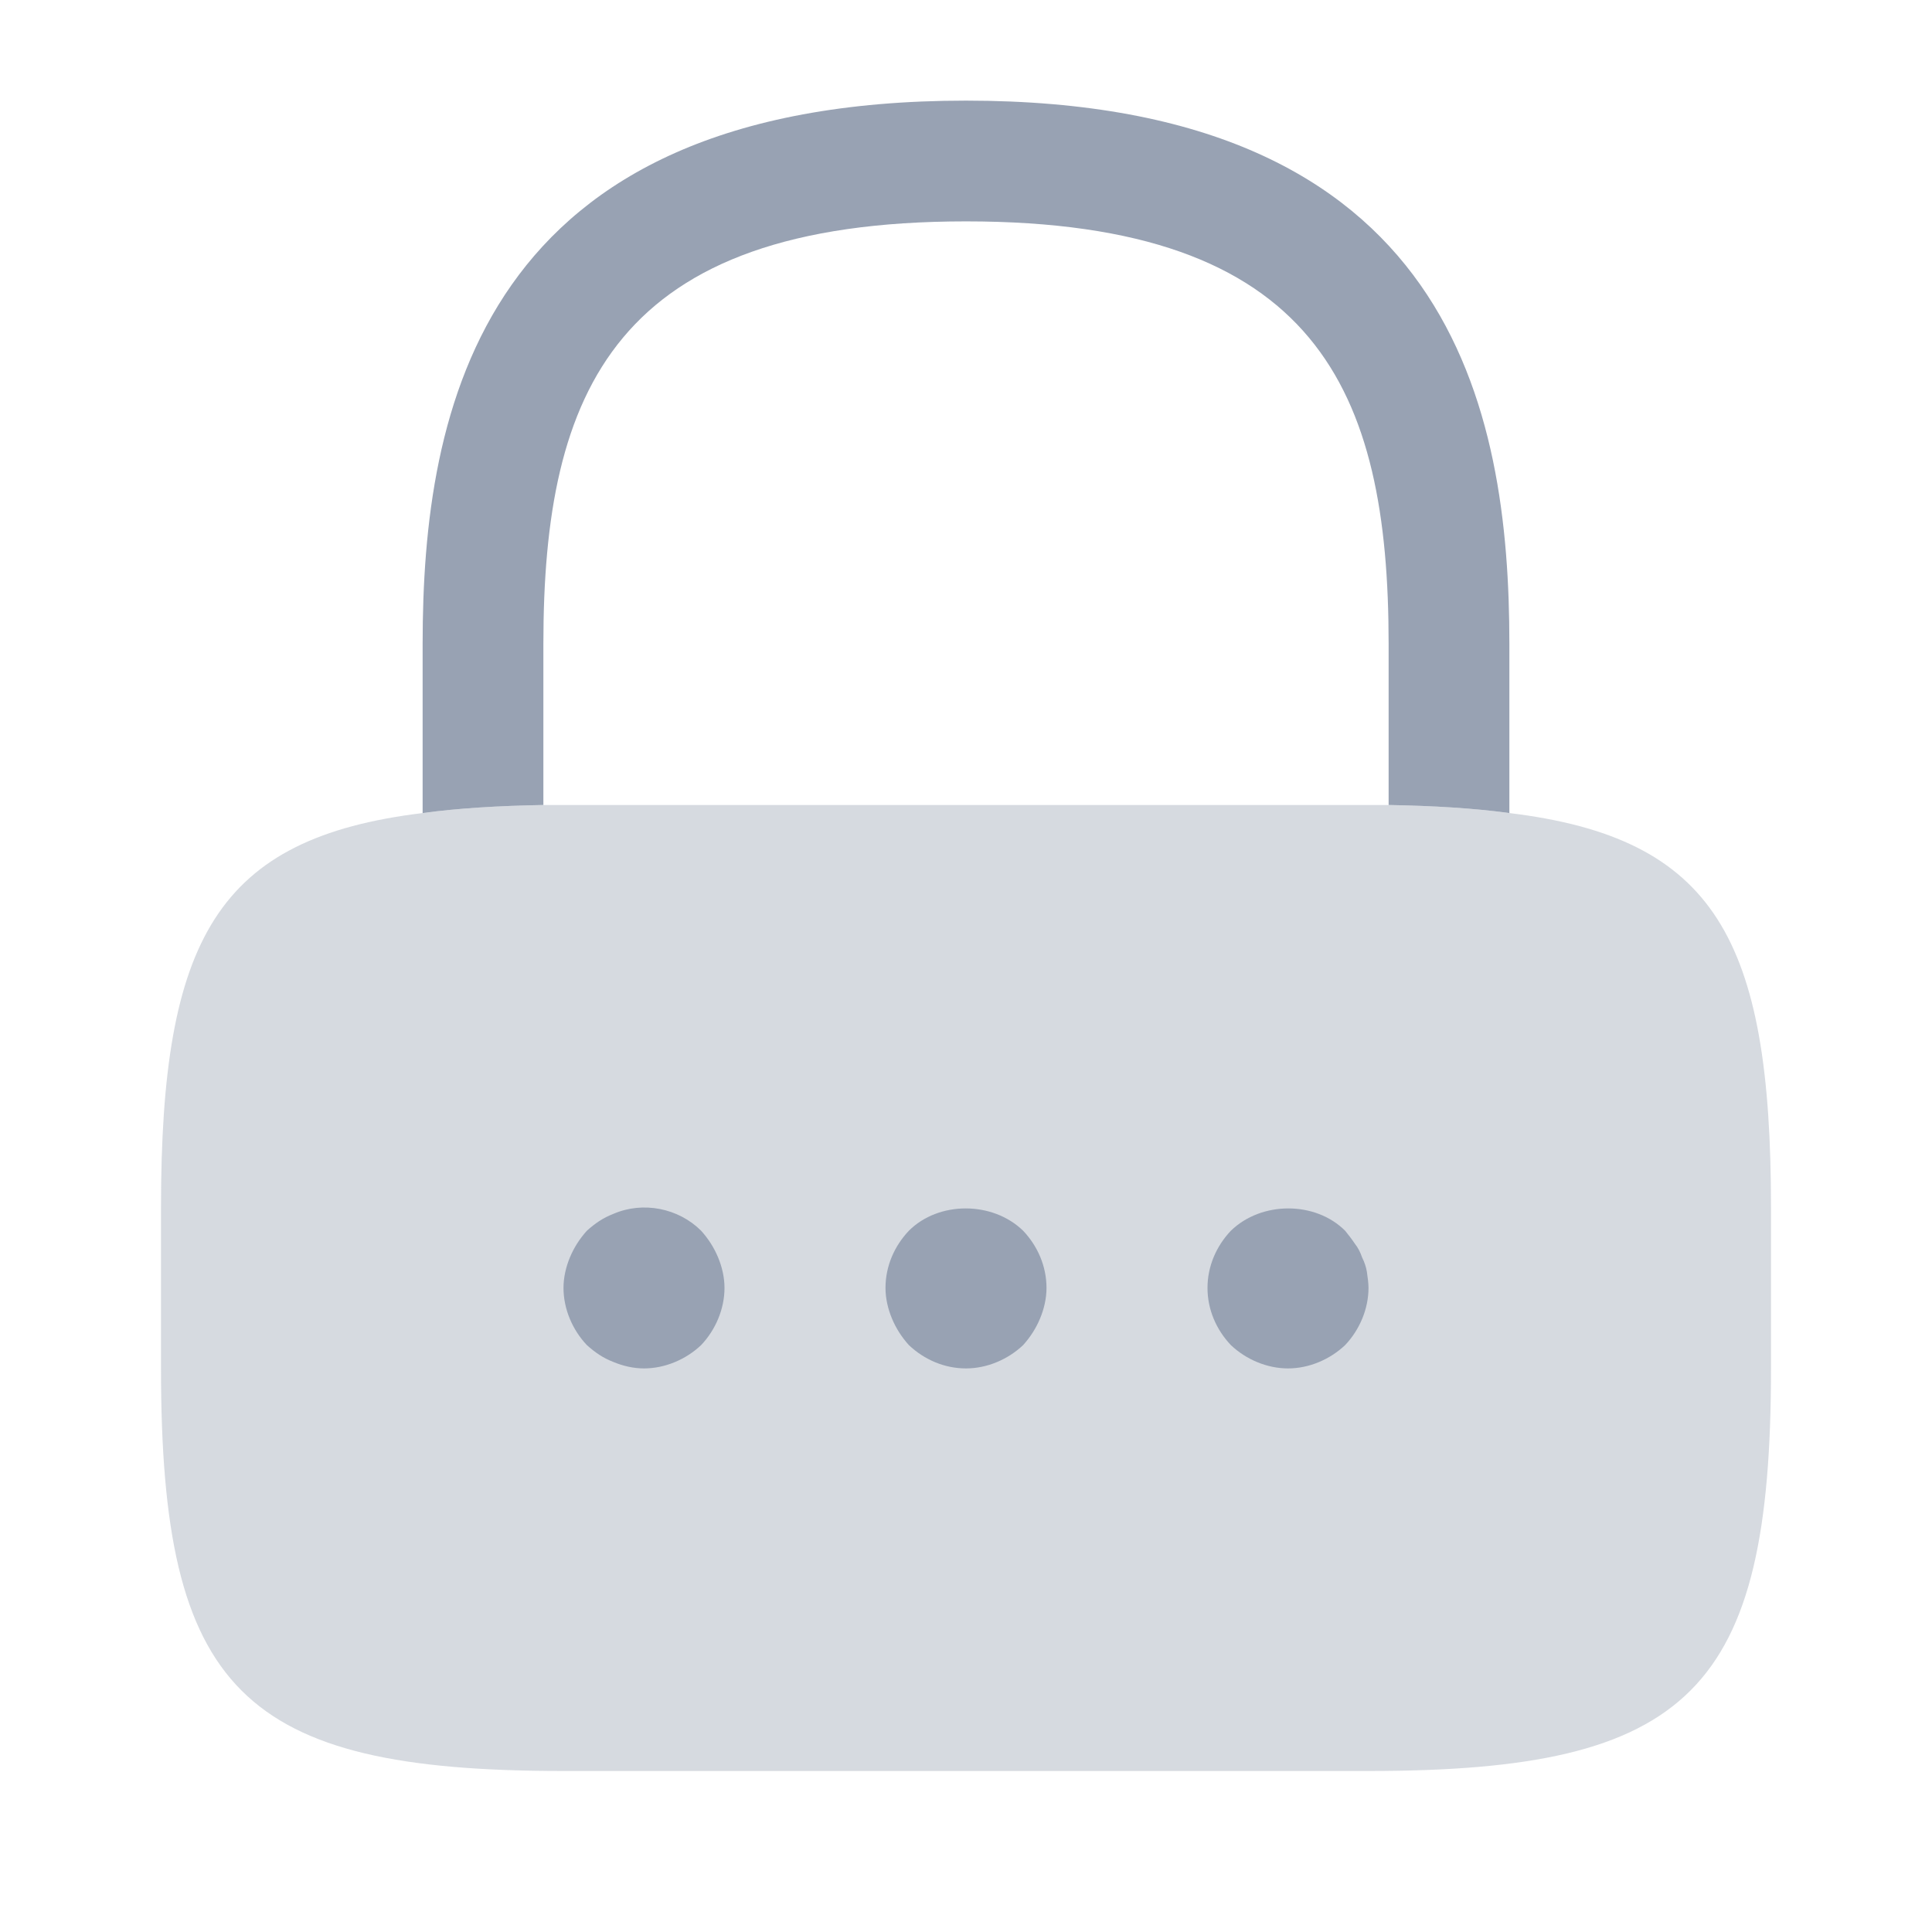 <svg width="24" height="24" viewBox="0 0 24 24" fill="none" xmlns="http://www.w3.org/2000/svg">
<path d="M18.75 8V10.1C18.31 10.04 17.81 10.01 17.25 10V8C17.25 4.85 16.36 2.75 12 2.75C7.64 2.75 6.75 4.85 6.75 8V10C6.19 10.01 5.69 10.04 5.25 10.1V8C5.25 5.1 5.95 1.25 12 1.25C18.05 1.25 18.75 5.1 18.75 8Z" fill="#98A2B3"/>
<path opacity="0.4" d="M22 15V17C22 21 21 22 17 22H7C3 22 2 21 2 17V15C2 11.66 2.7 10.41 5.25 10.1C5.69 10.04 6.19 10.01 6.75 10H17.25C17.81 10.01 18.31 10.04 18.75 10.1C21.3 10.41 22 11.66 22 15Z" fill="#98A2B3"/>
<path d="M8 16.999C7.87 16.999 7.74 16.969 7.62 16.919C7.49 16.869 7.39 16.799 7.29 16.709C7.11 16.519 7 16.259 7 15.999C7 15.869 7.03 15.739 7.08 15.619C7.13 15.499 7.2 15.389 7.29 15.289C7.39 15.199 7.49 15.129 7.62 15.079C7.99 14.919 8.43 15.009 8.71 15.289C8.8 15.389 8.87 15.499 8.92 15.619C8.97 15.739 9 15.869 9 15.999C9 16.259 8.89 16.519 8.71 16.709C8.52 16.889 8.26 16.999 8 16.999Z" fill="#98A2B3"/>
<path d="M12 16.999C11.73 16.999 11.48 16.889 11.29 16.709C11.2 16.609 11.13 16.499 11.08 16.379C11.03 16.259 11 16.129 11 15.999C11 15.729 11.11 15.479 11.29 15.289C11.66 14.919 12.33 14.919 12.71 15.289C12.89 15.479 13 15.729 13 15.999C13 16.129 12.97 16.259 12.92 16.379C12.87 16.499 12.8 16.609 12.71 16.709C12.52 16.889 12.26 16.999 12 16.999Z" fill="#98A2B3"/>
<path d="M16 16.999C15.74 16.999 15.48 16.889 15.29 16.709C15.11 16.519 15 16.269 15 15.999C15 15.729 15.11 15.479 15.29 15.289C15.67 14.919 16.34 14.919 16.71 15.289C16.75 15.339 16.79 15.389 16.83 15.449C16.87 15.499 16.9 15.559 16.92 15.619C16.95 15.679 16.97 15.739 16.98 15.799C16.99 15.869 17 15.939 17 15.999C17 16.259 16.89 16.519 16.71 16.709C16.52 16.889 16.26 16.999 16 16.999Z" fill="#98A2B3"/>
</svg>

